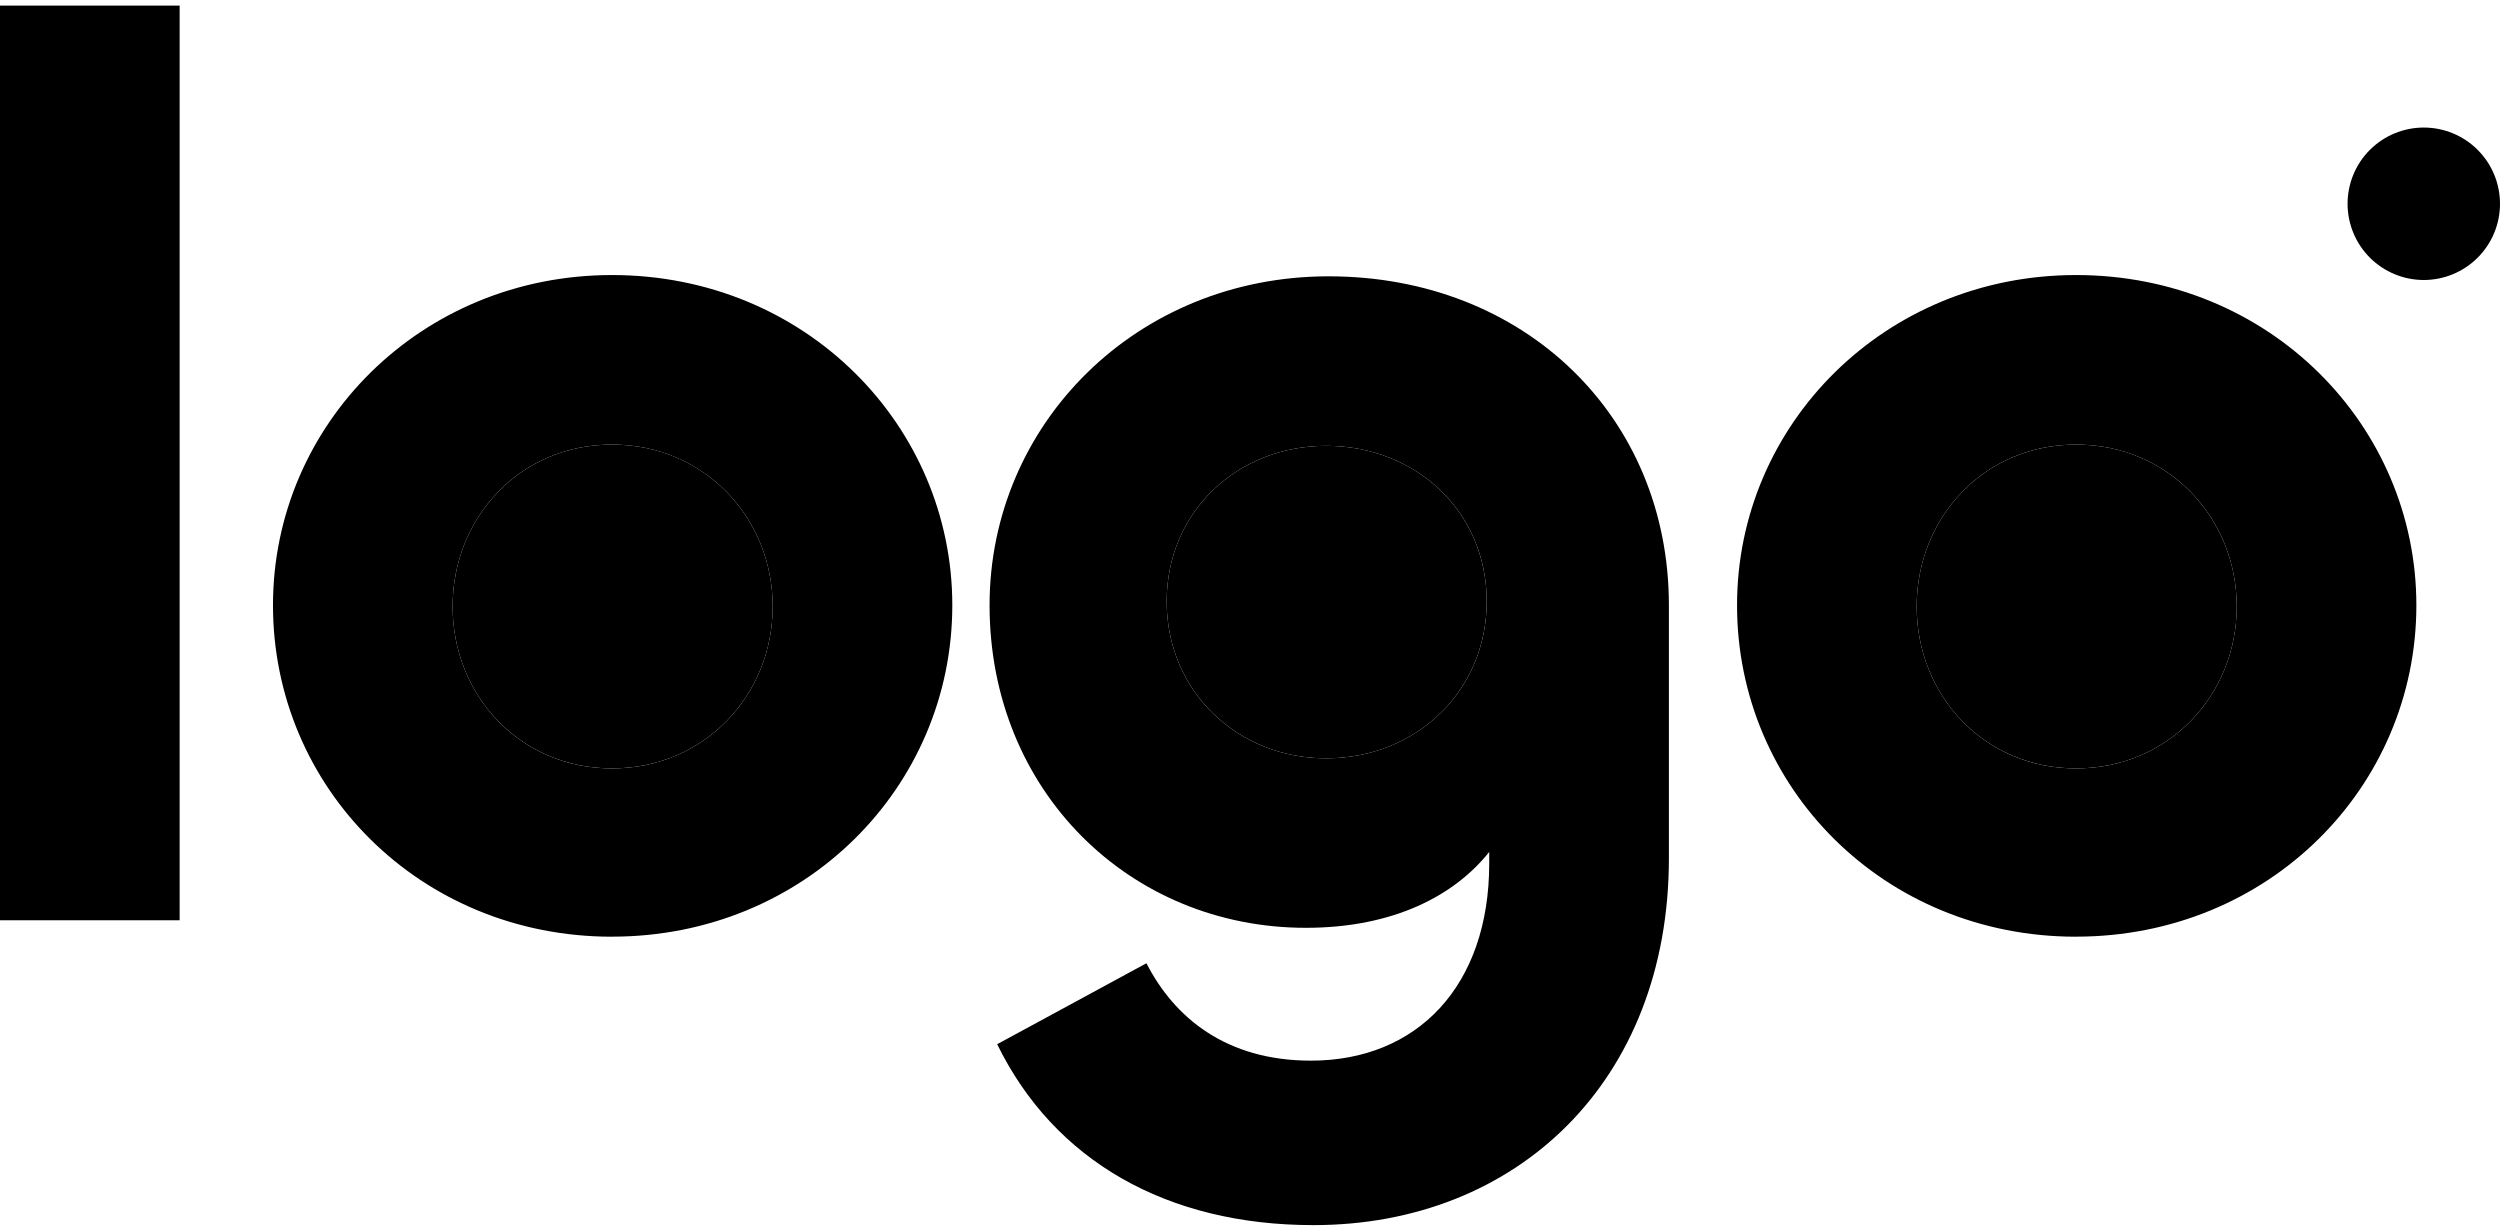 <svg width="104" height="51" viewBox="0 0 104 51" fill="none" xmlns="http://www.w3.org/2000/svg">
<g clip-path="url(#clip0_227_103)">
<path d="M93.048 25.231C93.048 28.914 90.206 31.965 86.365 31.965C82.522 31.965 79.734 28.914 79.734 25.231C79.734 21.546 82.523 18.494 86.365 18.494C90.206 18.494 93.048 21.548 93.048 25.231Z" fill="black"/>
<path d="M61.847 25.02C61.847 28.757 58.901 31.546 55.163 31.546C51.48 31.546 48.534 28.755 48.534 25.02C48.534 21.283 51.48 18.547 55.164 18.547C58.901 18.547 61.847 21.284 61.847 25.02Z" fill="black"/>
<path d="M25.46 31.965C29.301 31.965 32.144 28.914 32.144 25.231C32.144 21.546 29.301 18.494 25.46 18.494C21.617 18.494 18.829 21.546 18.829 25.23C18.829 28.914 21.618 31.965 25.46 31.965Z" fill="black"/>
<path d="M86.364 38.967C78.365 38.967 72.261 32.756 72.261 25.178C72.261 17.652 78.418 11.442 86.364 11.442C94.417 11.442 100.521 17.705 100.521 25.178C100.521 32.756 94.364 38.965 86.364 38.965V38.967ZM86.364 31.966C90.207 31.966 93.048 28.914 93.048 25.231C93.048 21.547 90.207 18.494 86.364 18.494C82.523 18.494 79.734 21.547 79.734 25.23C79.734 28.914 82.523 31.966 86.364 31.966ZM54.638 50.965C48.534 50.965 43.85 48.281 41.482 43.439L47.692 40.071C48.85 42.334 51.007 44.123 54.533 44.123C58.954 44.123 61.952 41.019 61.952 35.914V35.439C60.532 37.229 58.007 38.597 54.322 38.597C47.007 38.597 41.166 32.914 41.166 25.178C41.166 17.652 47.27 11.495 55.27 11.495C63.426 11.495 69.426 17.336 69.426 25.178V35.703C69.426 44.966 63.11 50.965 54.638 50.965ZM55.164 31.546C58.901 31.546 61.848 28.756 61.848 25.02C61.848 21.283 58.901 18.547 55.164 18.547C51.48 18.547 48.534 21.284 48.534 25.02C48.534 28.757 51.48 31.546 55.164 31.546ZM25.46 38.967C17.461 38.967 11.356 32.756 11.356 25.178C11.356 17.652 17.513 11.442 25.46 11.442C33.511 11.442 39.616 17.705 39.616 25.178C39.616 32.756 33.459 38.965 25.46 38.965V38.967ZM25.46 31.966C29.301 31.966 32.144 28.914 32.144 25.231C32.144 21.547 29.301 18.494 25.46 18.494C21.617 18.494 18.829 21.547 18.829 25.23C18.829 28.914 21.618 31.966 25.46 31.966ZM0 0.233H7.473V38.282H0V0.233ZM104 8.477C104 9.318 103.666 10.124 103.071 10.719C102.477 11.313 101.67 11.648 100.829 11.648C99.988 11.648 99.182 11.313 98.587 10.719C97.993 10.124 97.659 9.318 97.659 8.477C97.659 7.636 97.993 6.829 98.587 6.235C99.182 5.64 99.988 5.306 100.829 5.306C101.67 5.306 102.477 5.64 103.071 6.235C103.666 6.829 104 7.636 104 8.477Z" fill="black"/>
</g>
<defs>
<clipPath id="clip0_227_103">
<rect width="104" height="50.732" fill="white" transform="translate(0 0.233)"/>
</clipPath>
</defs>
</svg>
